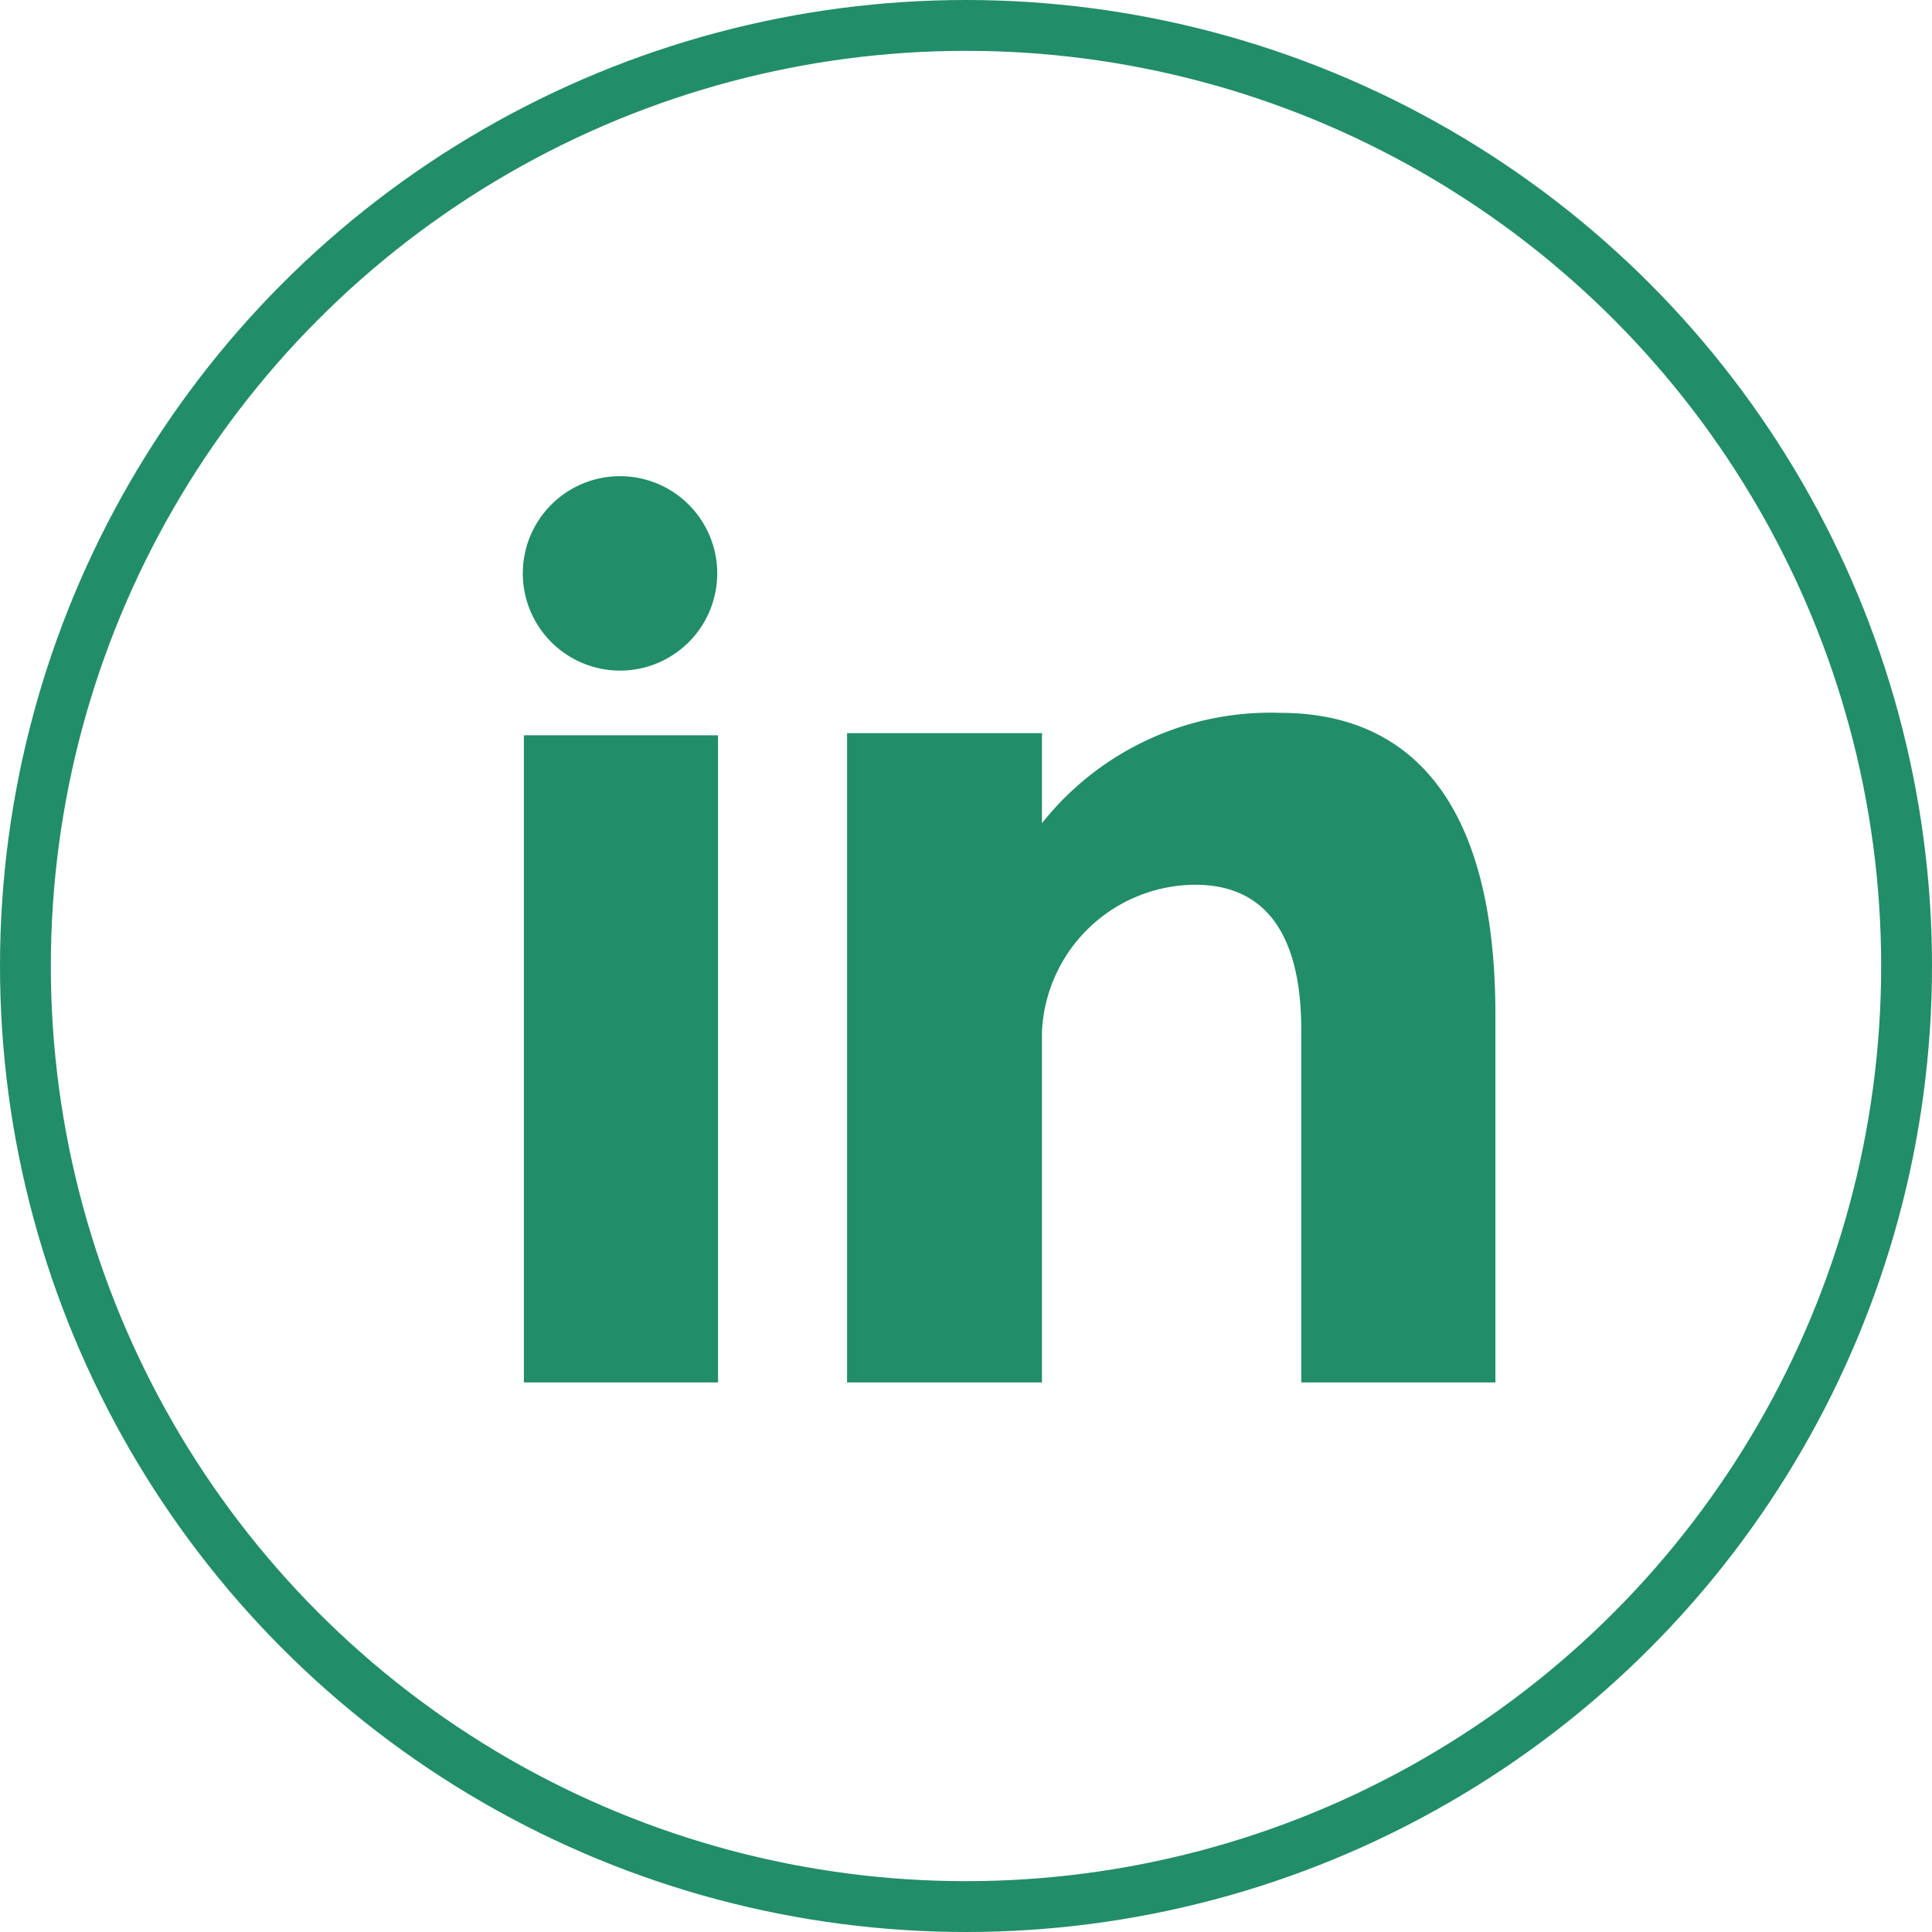 <svg xmlns="http://www.w3.org/2000/svg" width="38" height="38" viewBox="0 0 38 38">
    <g>
        <g>
            <path fill="#228d69" d="M81.953 90.655h3.819V77.926h-3.819zm14.878-13.17a5.732 5.732 0 0 0-4.688 2.171v-1.772H88.31v12.771h3.833v-6.906a3.032 3.032 0 0 1 3.012-2.883c1.675 0 2.088 1.424 2.088 2.848v6.941h3.819v-7.226c0-5.018-2.376-5.944-4.23-5.944zm-12.987-.831a1.912 1.912 0 1 0-1.912-1.912 1.913 1.913 0 0 0 1.913 1.912z" transform="translate(-1635 -1573) translate(1645.284 1582.366) translate(-81.933 -72.83)"/>
        </g>
        <g fill="none" stroke="#228d69" transform="translate(-1635 -1573) translate(1635 1573)">
            <circle cx="19" cy="19" r="19" stroke="none"/>
            <circle cx="19" cy="19" r="18.5"/>
        </g>
    </g>
</svg>
